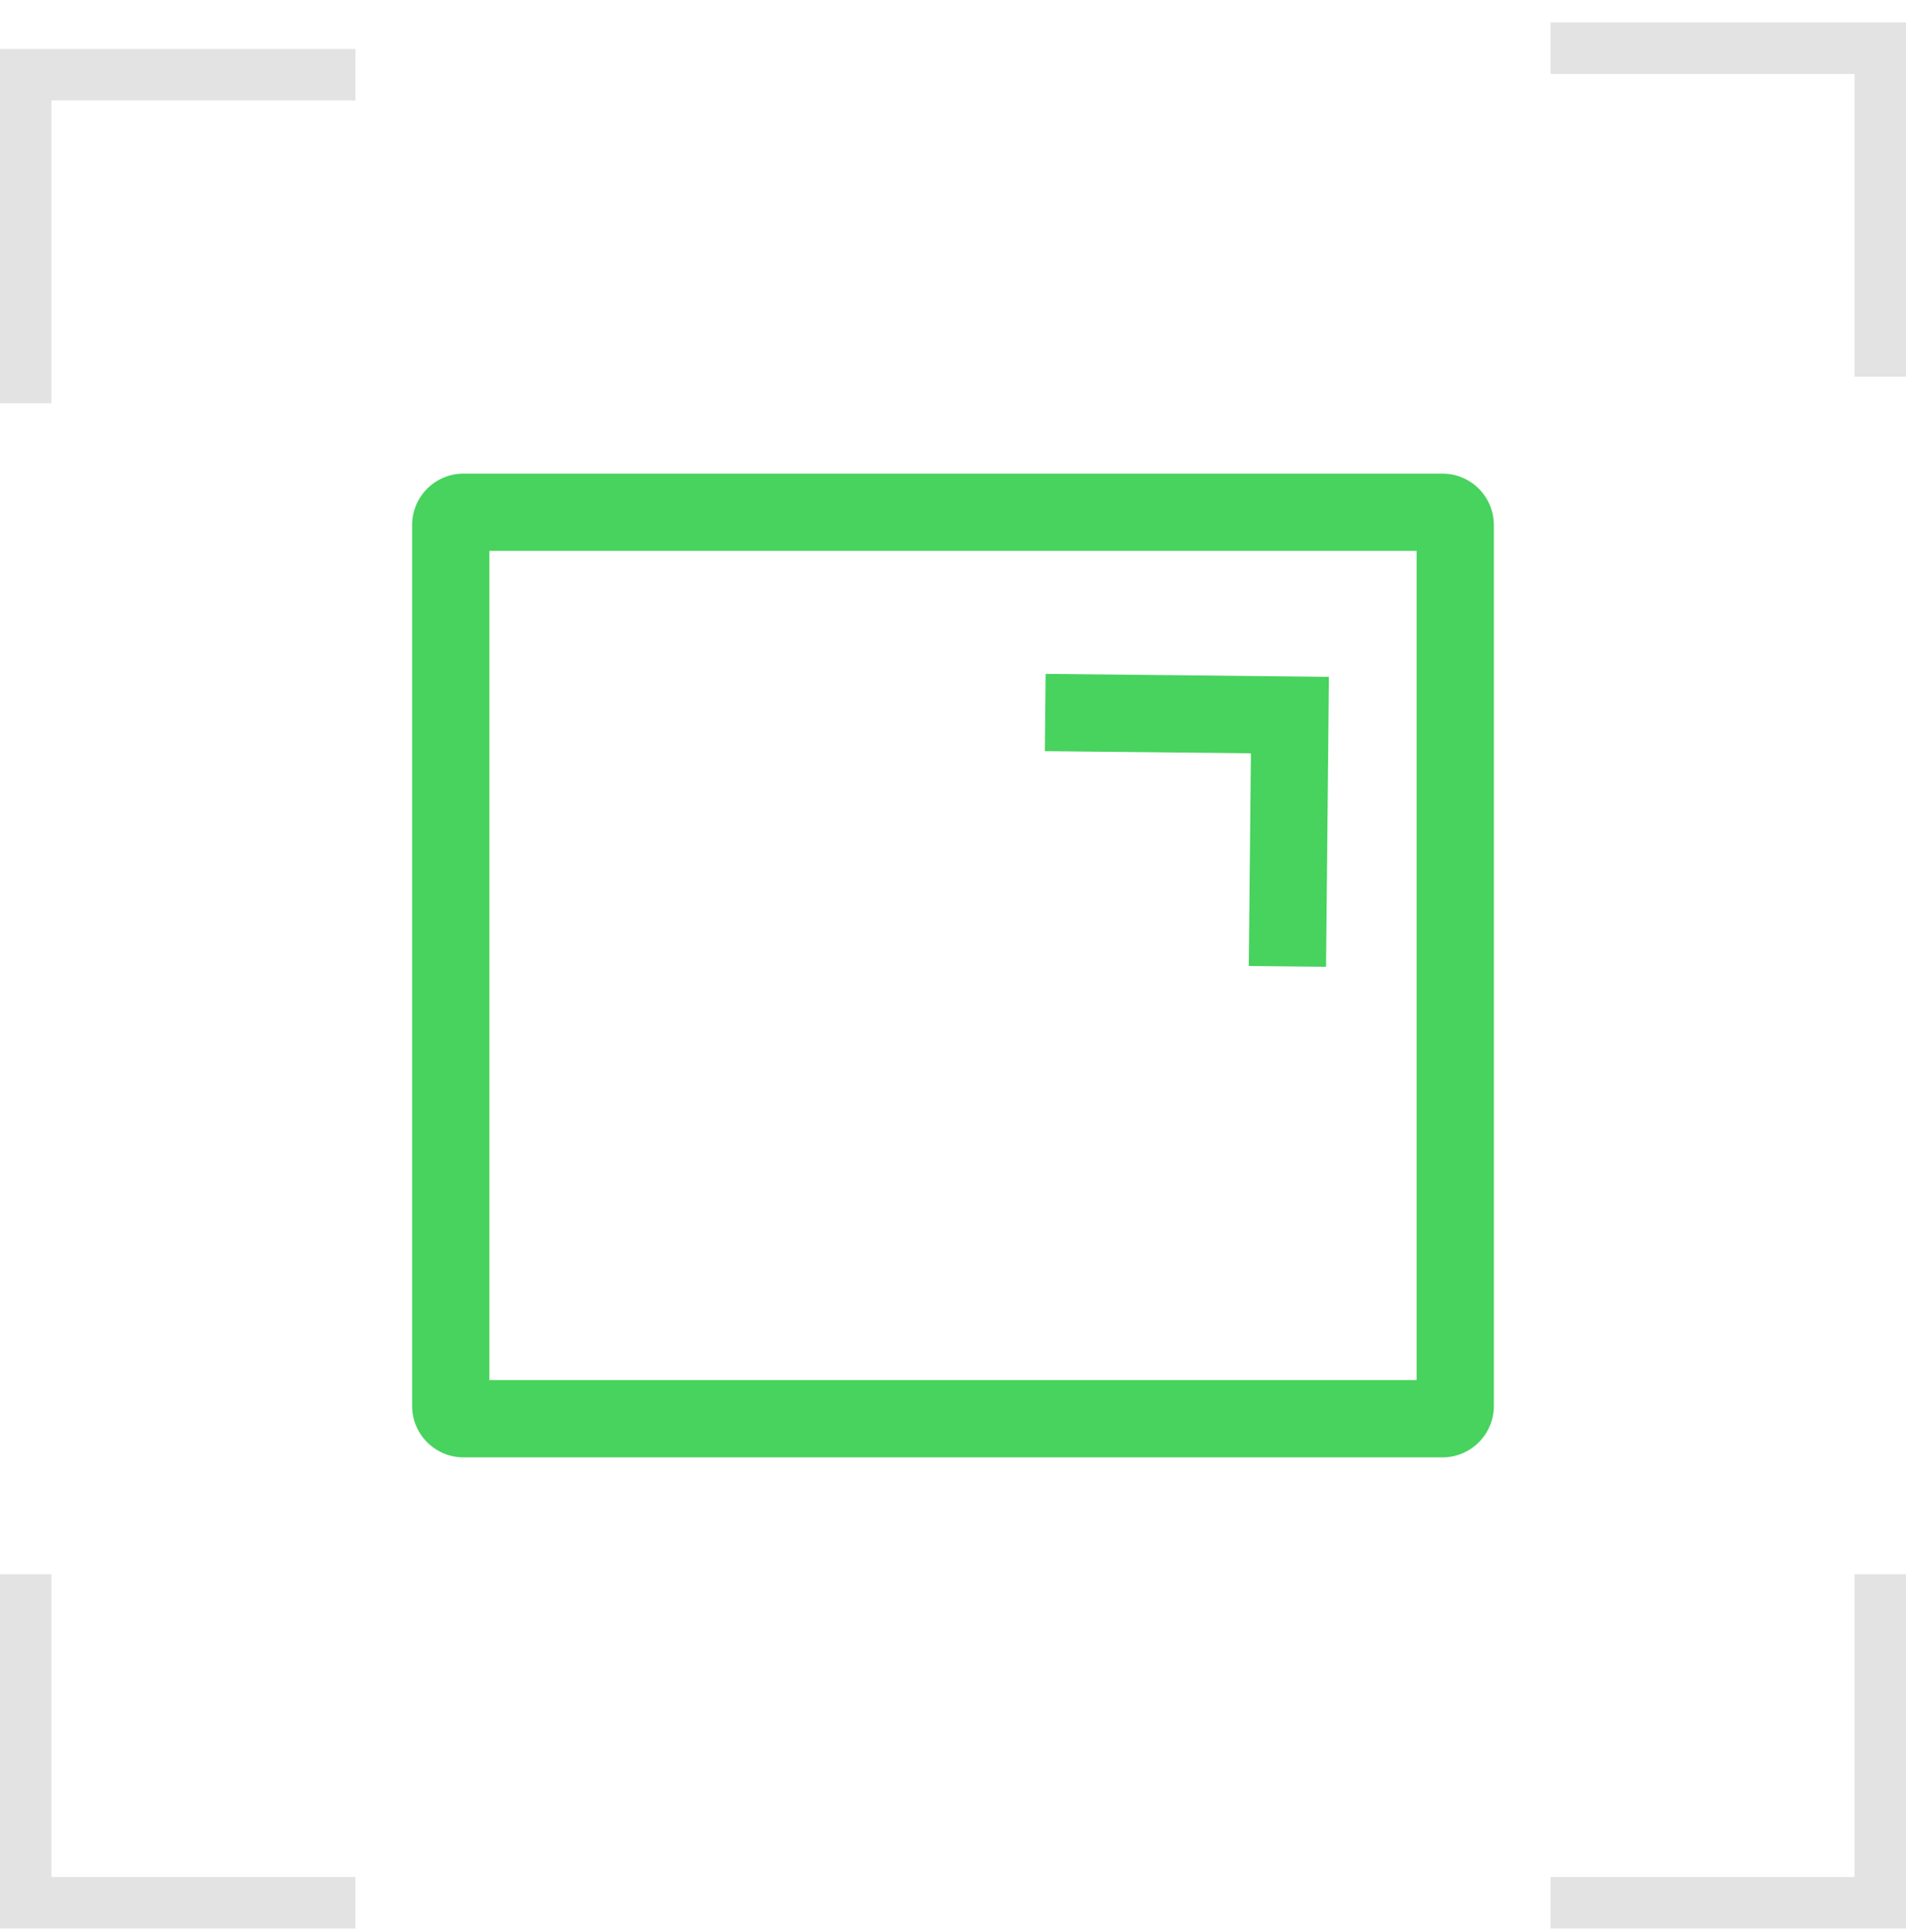 <svg width="74" height="75" viewBox="0 0 74 75" fill="none" xmlns="http://www.w3.org/2000/svg">
<path fill-rule="evenodd" clip-rule="evenodd" d="M0 1.9H13.8V3.9H2V15.655H0V1.9Z" fill="#E3E3E3"/>
<path fill-rule="evenodd" clip-rule="evenodd" d="M0 74.871H13.8V72.871H2V61.117H0V74.871Z" fill="#E3E3E3"/>
<path fill-rule="evenodd" clip-rule="evenodd" d="M74 74.871H60.2V72.871H72V61.117H74V74.871Z" fill="#E3E3E3"/>
<path fill-rule="evenodd" clip-rule="evenodd" d="M74 0.871H60.2V2.871H72V14.625H74V0.871Z" fill="#E3E3E3"/>
<path fill-rule="evenodd" clip-rule="evenodd" d="M19 21.387V53.58H55V21.387H19ZM18 18.387C16.895 18.387 16 19.282 16 20.387V54.58C16 55.685 16.895 56.58 18 56.58H56C57.105 56.58 58 55.685 58 54.58V20.387C58 19.282 57.105 18.387 56 18.387H18Z" fill="#47D35E"/>
<path fill-rule="evenodd" clip-rule="evenodd" d="M48.484 37.504L48.566 29.246L40.566 29.162L40.596 26.162L51.595 26.278L51.484 37.535L48.484 37.504Z" fill="#47D35E"/>
</svg>
